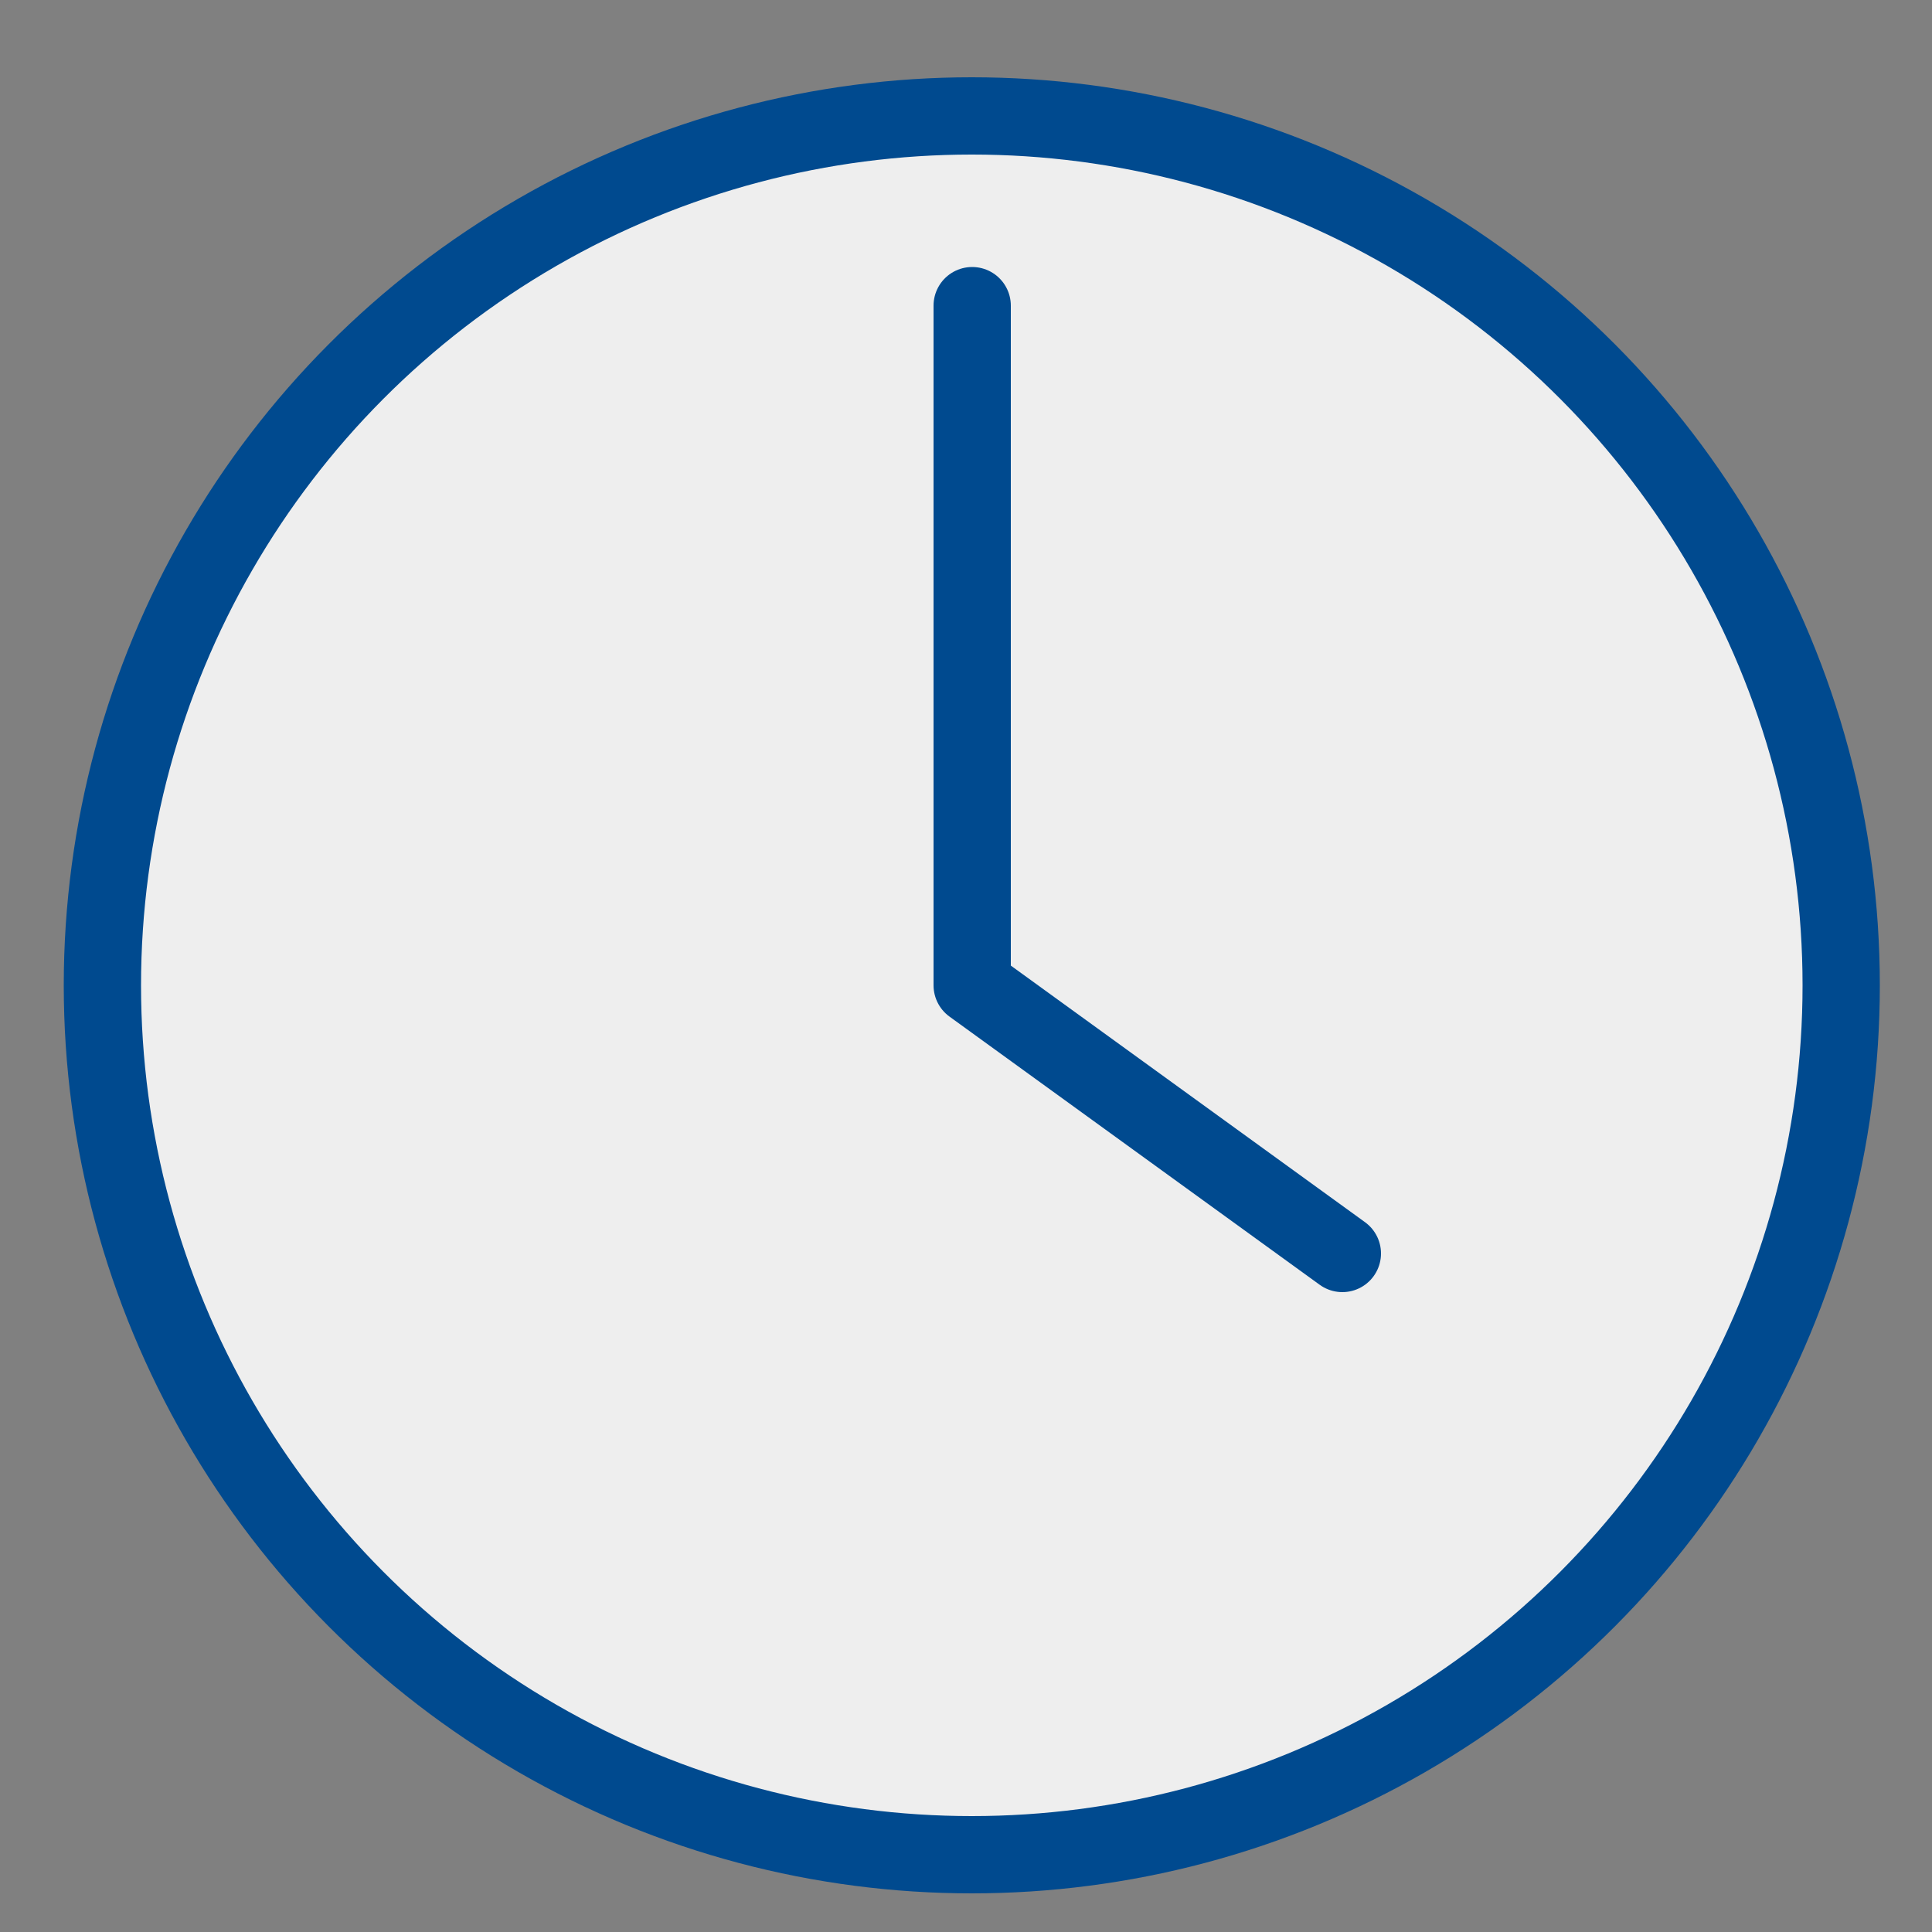 <svg id="レイヤー_1" data-name="レイヤー 1" xmlns="http://www.w3.org/2000/svg" viewBox="0 0 50 50"><rect x="0" y="0" width="50" height="50" fill="#808080" stroke="none"/><defs><style>.cls-1{fill:#eee;stroke-miterlimit:10;}.cls-1,.cls-2{stroke:#004a8f;stroke-width:2px;}.cls-2{fill:none;stroke-linecap:round;stroke-linejoin:round;}</style></defs><circle class="cls-1" cx="25.15" cy="25.5" r="22.5"/><polyline class="cls-2" points="25.16 7.91 25.16 25.5 34.74 32.44"/></svg>